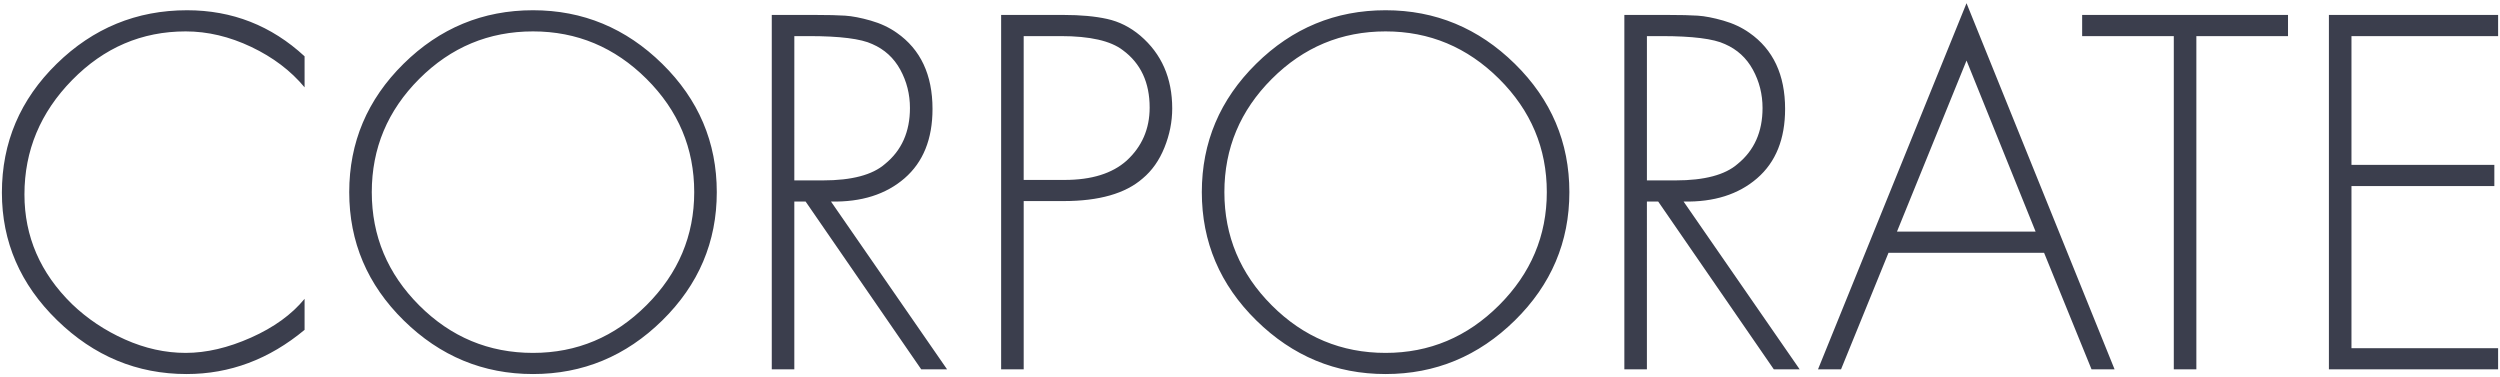<?xml version="1.0" encoding="utf-8"?>
<!-- Generator: Adobe Illustrator 14.0.0, SVG Export Plug-In . SVG Version: 6.00 Build 43363)  -->
<!DOCTYPE svg PUBLIC "-//W3C//DTD SVG 1.1//EN" "http://www.w3.org/Graphics/SVG/1.1/DTD/svg11.dtd">
<svg version="1.1" id="Layer_1" xmlns="http://www.w3.org/2000/svg" xmlns:xlink="http://www.w3.org/1999/xlink" x="0px" y="0px"
	 width="391px" height="59px" viewBox="-5.5 0 391 59" enable-background="new -5.5 0 391 59" xml:space="preserve">
<g>
	<path fill="#3B3E4D" d="M385.204,2.338h-26.463v55.427h26.463v-3.308H362.27V29.096h22.346v-3.308H362.27V5.646h22.935V2.338z
		 M352.345,5.646V2.338h-32.197v3.308h14.334v52.119h3.529V5.646H352.345z M291.185,36.227l10.88-26.758l10.806,26.758H291.185z
		 M321.617,57.765h3.604L302.064,0.5l-23.229,57.265h3.602l7.425-18.229h24.332L321.617,57.765z M252.077,5.646h2.279
		c4.852,0,8.16,0.417,9.924,1.25c1.912,0.833,3.37,2.168,4.373,4.006c1.005,1.837,1.509,3.835,1.509,5.992
		c0,3.725-1.3,6.64-3.897,8.748c-1.96,1.716-5.193,2.572-9.703,2.572h-4.484V5.646z M269.315,27.883
		c2.915-2.524,4.375-6.138,4.375-10.843c0-5.341-1.864-9.311-5.588-11.909c-1.176-0.833-2.535-1.47-4.079-1.911
		c-1.543-0.441-2.881-0.699-4.007-0.772c-1.128-0.074-2.646-0.11-4.559-0.11h-6.908v55.427h3.527V31.521h1.766l18.083,26.243h4.042
		l-18.155-26.243C262.564,31.62,266.398,30.408,269.315,27.883 M228.96,12.335c4.973,4.951,7.461,10.855,7.461,17.716
		c0,6.812-2.488,12.707-7.461,17.68c-4.975,4.975-10.892,7.462-17.753,7.462c-6.91,0-12.84-2.474-17.789-7.425
		c-4.95-4.95-7.425-10.855-7.425-17.717c0-6.86,2.475-12.765,7.425-17.716c4.949-4.949,10.879-7.424,17.789-7.424
		C218.068,4.911,223.985,7.386,228.96,12.335 M190.955,9.983c-5.66,5.587-8.49,12.276-8.49,20.068
		c0,7.793,2.841,14.481,8.526,20.068c5.685,5.587,12.425,8.381,20.216,8.381c7.792,0,14.529-2.794,20.215-8.381
		c5.685-5.587,8.528-12.275,8.528-20.068c0-7.792-2.844-14.48-8.528-20.068c-5.686-5.587-12.423-8.38-20.215-8.38
		C203.365,1.603,196.615,4.396,190.955,9.983 M154.605,5.646h5.808c4.557,0,7.792,0.735,9.703,2.206
		c2.793,2.058,4.19,5.048,4.19,8.968c0,3.334-1.201,6.102-3.604,8.307c-2.254,2.011-5.488,3.014-9.703,3.014h-6.395V5.646z
		 M160.854,31.447c5.536,0,9.654-1.175,12.35-3.528c1.47-1.224,2.61-2.841,3.418-4.851c0.81-2.01,1.213-4.044,1.213-6.103
		c0-4.752-1.666-8.551-4.998-11.394c-1.568-1.323-3.297-2.193-5.183-2.609c-1.888-0.417-4.153-0.625-6.8-0.625h-9.777v55.427h3.529
		V31.447H160.854z M118.732,5.646h2.279c4.851,0,8.159,0.417,9.924,1.25c1.912,0.833,3.369,2.168,4.374,4.006
		c1.004,1.837,1.508,3.835,1.508,5.992c0,3.725-1.301,6.64-3.897,8.748c-1.961,1.716-5.194,2.572-9.704,2.572h-4.483V5.646z
		 M135.972,27.883c2.915-2.524,4.373-6.138,4.373-10.843c0-5.341-1.864-9.311-5.587-11.909c-1.176-0.833-2.535-1.47-4.079-1.911
		c-1.544-0.441-2.881-0.699-4.007-0.772c-1.128-0.074-2.646-0.11-4.559-0.11h-6.908v55.427h3.527V31.521h1.765l18.084,26.243h4.042
		l-18.156-26.243C129.22,31.62,133.054,30.408,135.972,27.883 M95.614,12.335c4.974,4.951,7.462,10.855,7.462,17.716
		c0,6.812-2.488,12.707-7.462,17.68c-4.975,4.975-10.892,7.462-17.753,7.462c-6.909,0-12.84-2.474-17.789-7.425
		c-4.95-4.95-7.425-10.855-7.425-17.717c0-6.86,2.475-12.765,7.425-17.716c4.949-4.949,10.88-7.424,17.789-7.424
		C84.723,4.911,90.64,7.386,95.614,12.335 M57.609,9.983c-5.659,5.587-8.49,12.276-8.49,20.068c0,7.793,2.842,14.481,8.527,20.068
		C63.331,55.706,70.07,58.5,77.861,58.5c7.792,0,14.529-2.794,20.216-8.381c5.685-5.587,8.528-12.275,8.528-20.068
		c0-7.792-2.844-14.48-8.528-20.068c-5.687-5.587-12.424-8.38-20.216-8.38C70.021,1.603,63.27,4.396,57.609,9.983 M23.758,1.603
		c-7.891,0-14.69,2.793-20.398,8.38c-5.71,5.587-8.563,12.302-8.563,20.142c0,7.694,2.878,14.348,8.637,19.958
		C9.191,55.695,15.941,58.5,23.685,58.5c6.764,0,12.913-2.304,18.451-6.91v-4.852c-2.01,2.451-4.803,4.473-8.38,6.064
		c-3.578,1.594-6.984,2.39-10.218,2.39c-3.187,0-6.348-0.698-9.483-2.096c-3.137-1.396-5.906-3.245-8.306-5.55
		c-4.951-4.853-7.426-10.561-7.426-17.128c0-6.86,2.487-12.828,7.462-17.9c4.973-5.072,10.891-7.607,17.753-7.607
		c3.43,0,6.848,0.808,10.254,2.425c3.406,1.618,6.187,3.725,8.344,6.322V8.807C36.94,4.004,30.815,1.603,23.758,1.603"/>
</g>
</svg>
